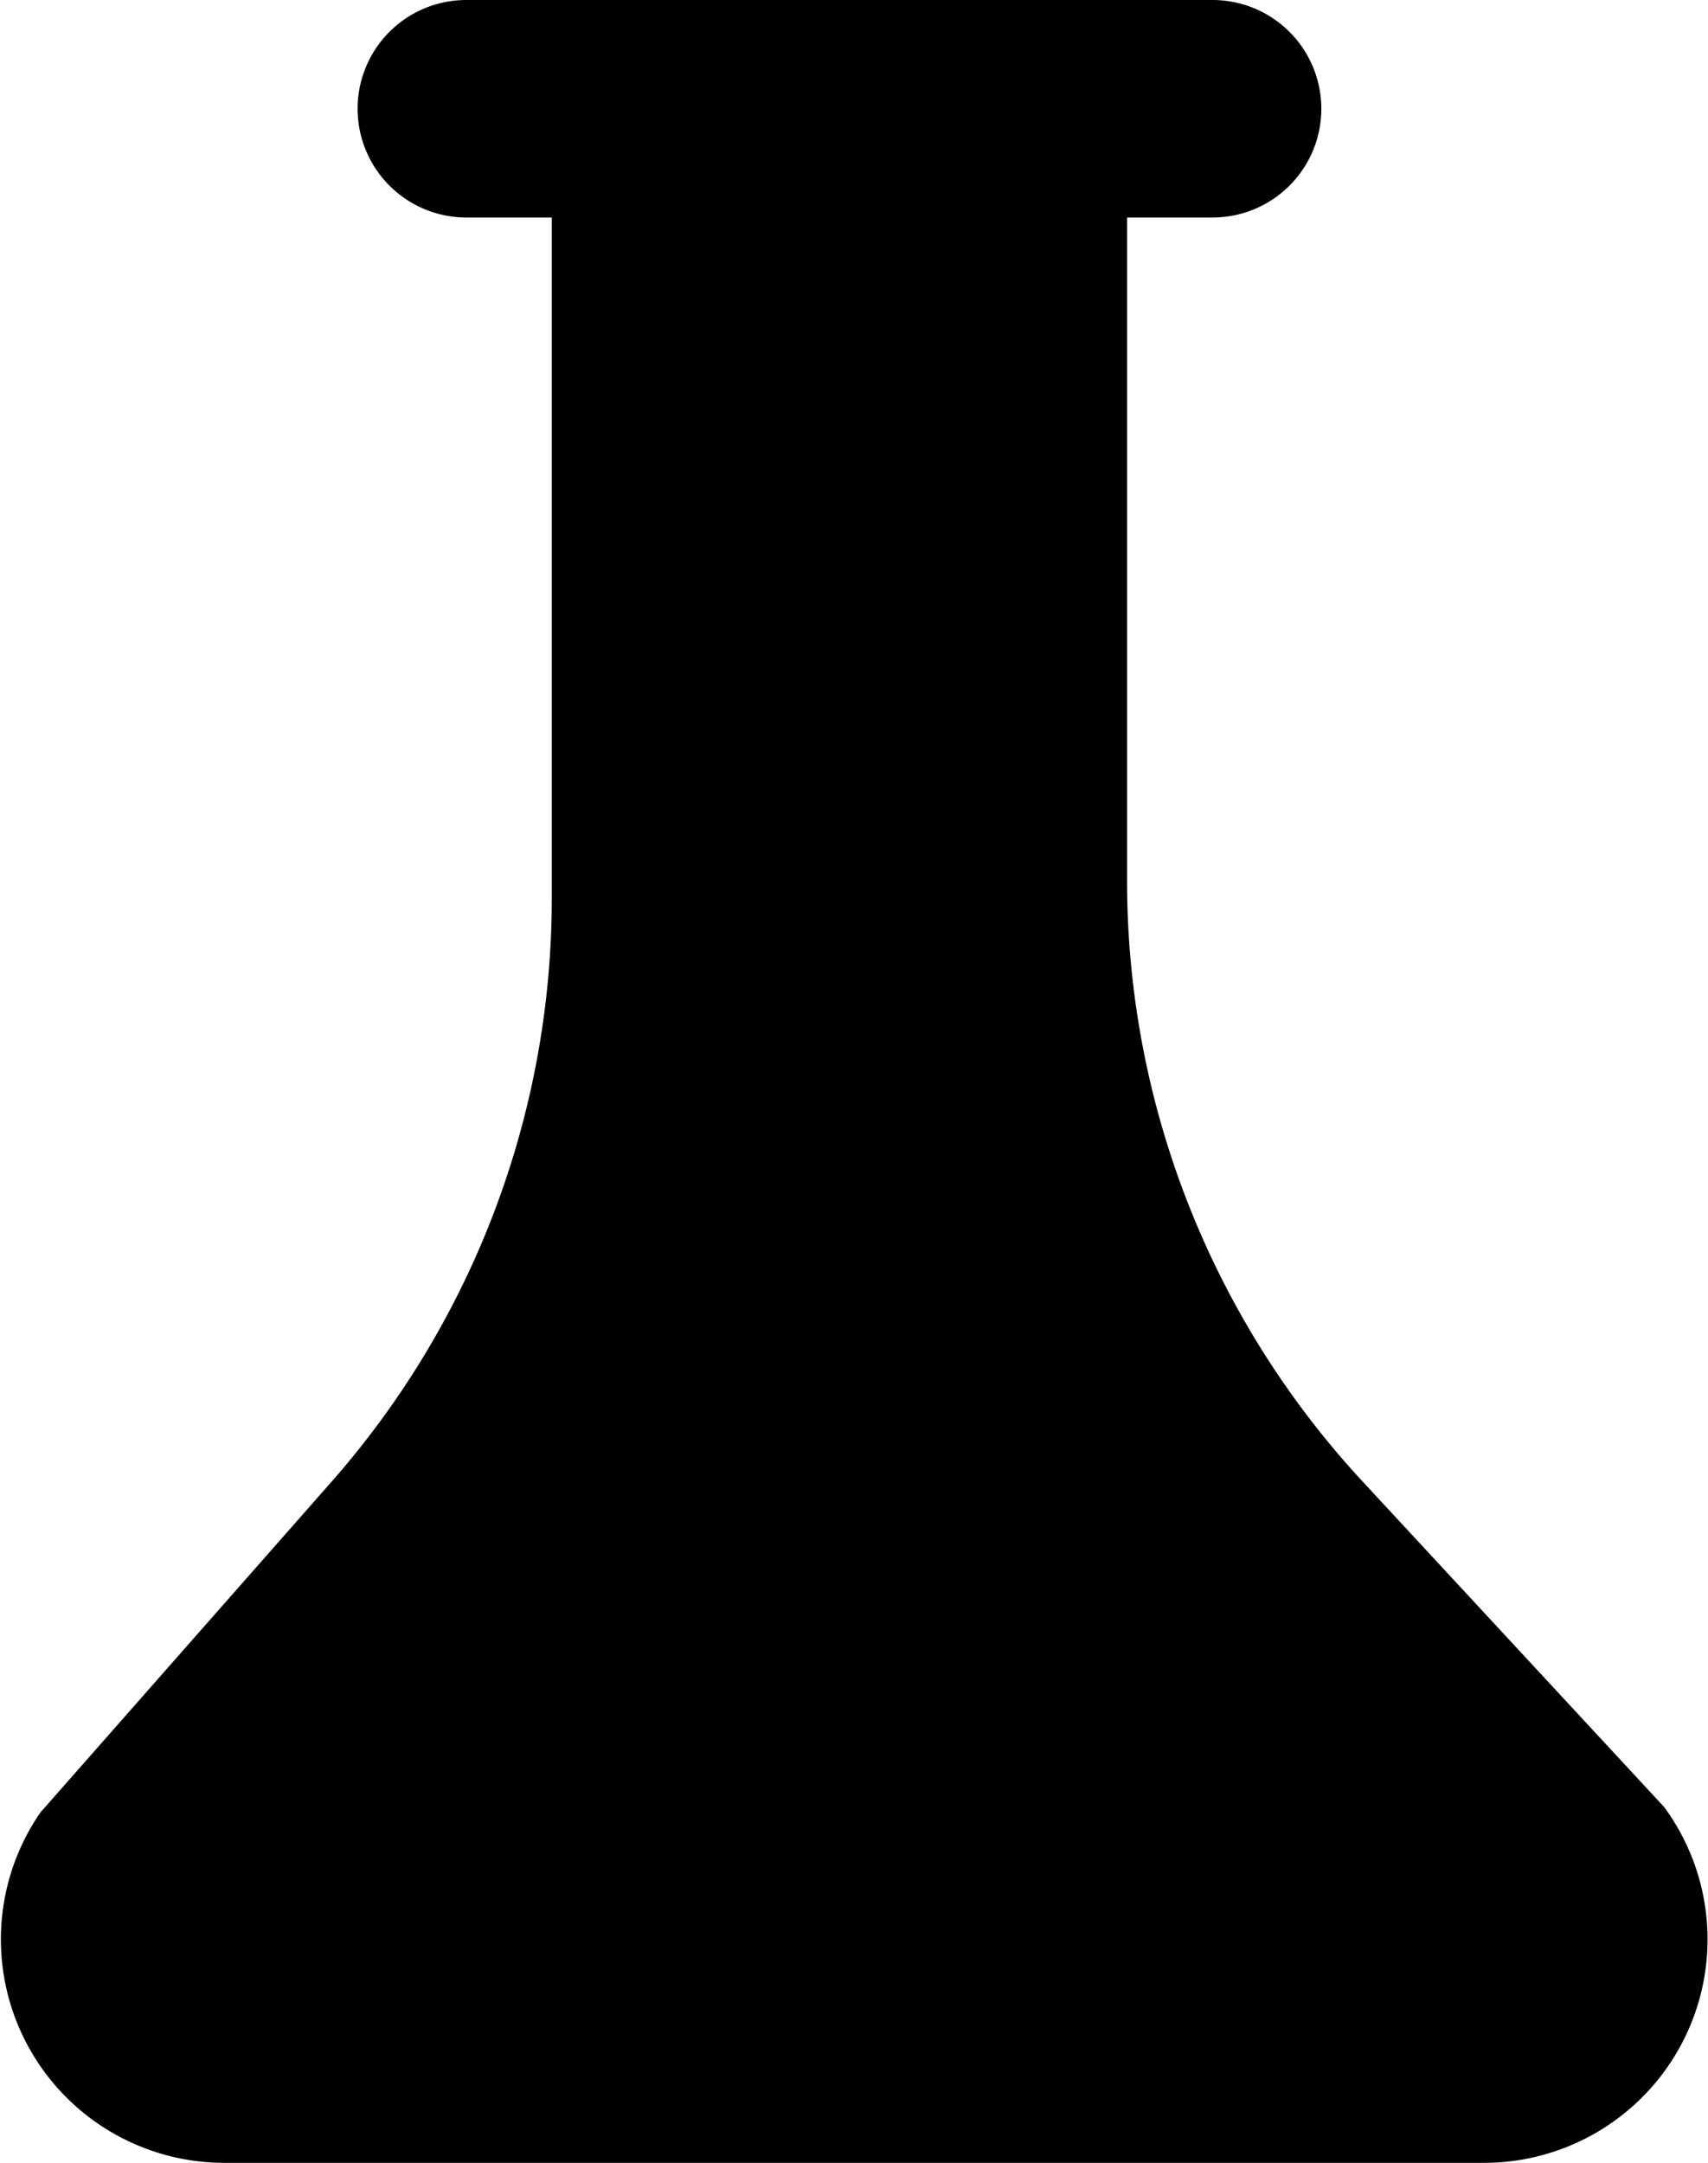 <svg xmlns="http://www.w3.org/2000/svg" width="19.984" height="25.307"><path d="M19.472 21.144l-3.532-3.813a10.337 10.337 0 0 1-2.753-7.024V2.545h1a1.273 1.273 0 0 0 1.273-1.273A1.273 1.273 0 0 0 14.187 0H5.456a1.272 1.272 0 0 0-1.272 1.272 1.273 1.273 0 0 0 1.272 1.273h1v7.963a10.337 10.337 0 0 1-2.578 6.83L.473 21.206a2.615 2.615 0 0 0 2.153 4.1H17.37a2.615 2.615 0 0 0 2.102-4.162z"/></svg>